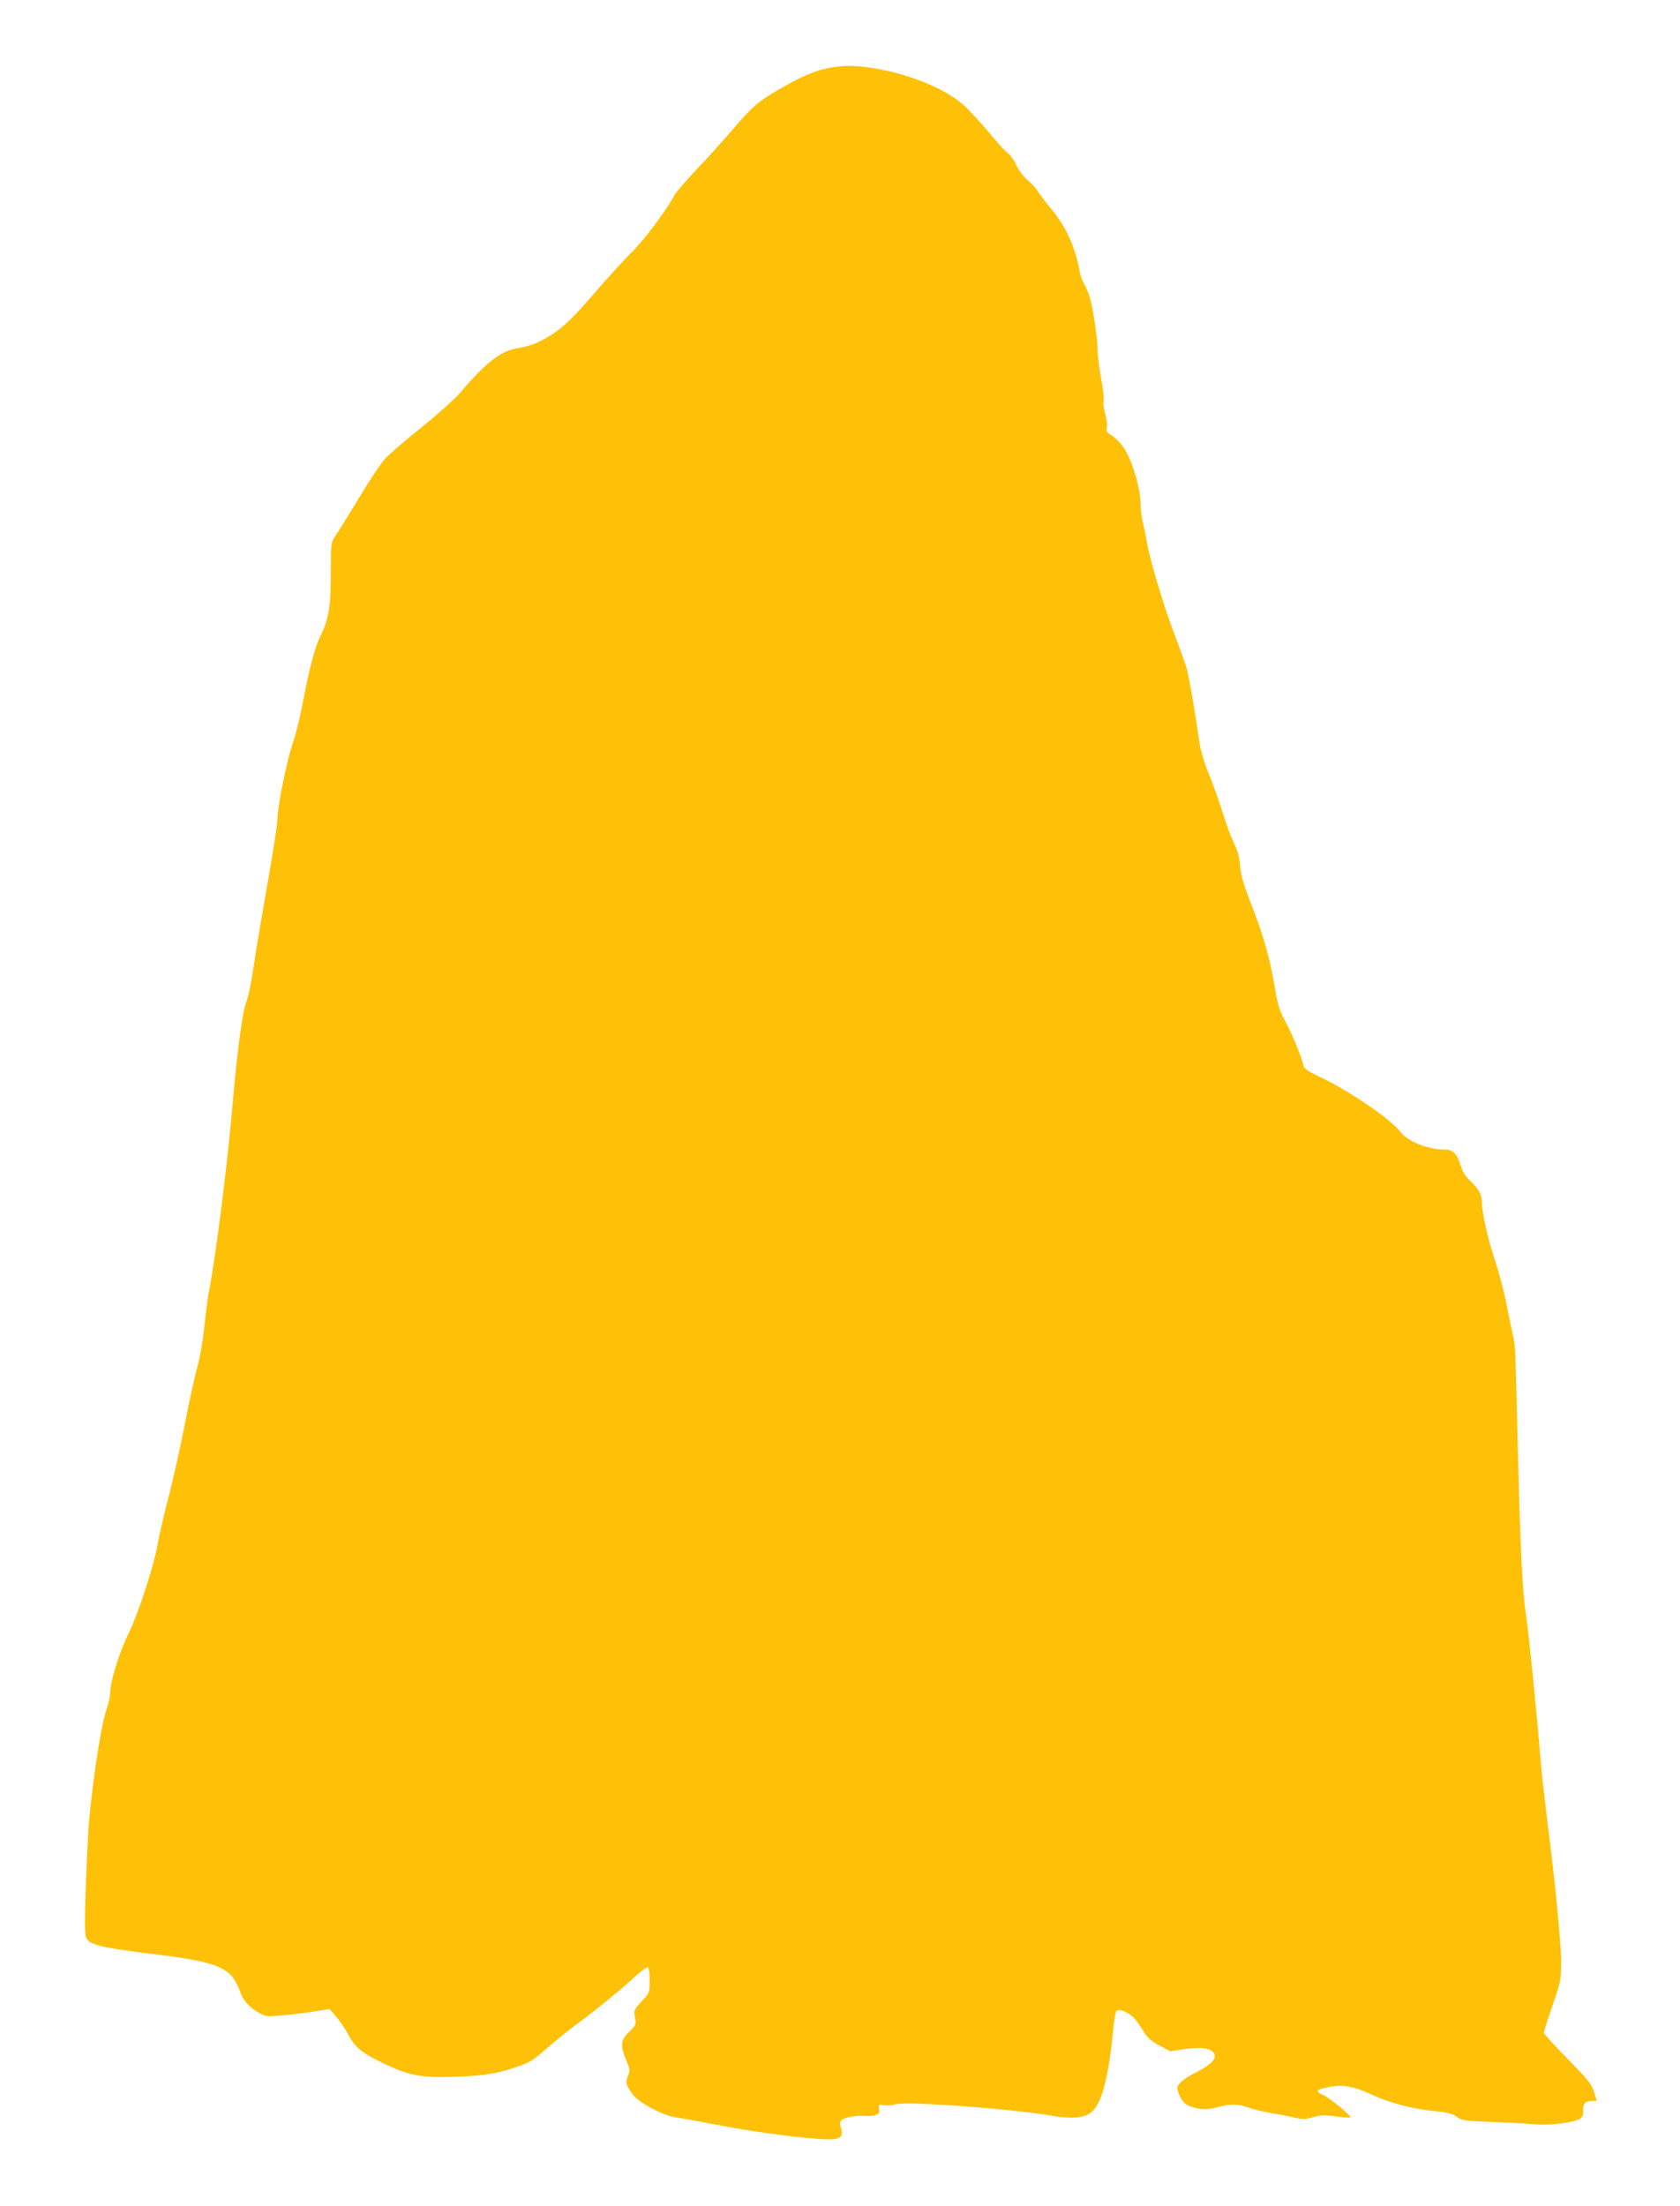 <?xml version="1.0" standalone="no"?>
<!DOCTYPE svg PUBLIC "-//W3C//DTD SVG 20010904//EN"
 "http://www.w3.org/TR/2001/REC-SVG-20010904/DTD/svg10.dtd">
<svg version="1.0" xmlns="http://www.w3.org/2000/svg"
 width="975pt" height="1280pt" viewBox="0 0 975 1280"
 preserveAspectRatio="xMidYMid meet">
<g transform="translate(0,1280) scale(0.1,-0.1)"
fill="#ffc107" stroke="none">
<path d="M4830 12409 c-73 -10 -152 -40 -253 -96 -171 -95 -204 -122 -328
-268 -52 -60 -144 -163 -207 -229 -62 -65 -120 -133 -129 -150 -40 -79 -175
-259 -248 -331 -45 -44 -146 -155 -224 -246 -147 -170 -208 -222 -322 -276
-30 -14 -81 -29 -113 -33 -98 -14 -190 -86 -339 -263 -27 -31 -126 -120 -220
-196 -95 -76 -190 -158 -212 -182 -22 -24 -90 -125 -149 -224 -60 -99 -122
-199 -138 -222 -28 -42 -28 -42 -28 -209 0 -201 -12 -277 -57 -367 -36 -72
-67 -190 -108 -406 -14 -73 -38 -172 -55 -220 -36 -105 -90 -372 -90 -445 0
-29 -27 -201 -59 -382 -32 -181 -69 -399 -81 -484 -12 -85 -31 -173 -41 -195
-20 -44 -52 -281 -75 -545 -30 -365 -100 -923 -145 -1155 -5 -27 -16 -113 -24
-190 -8 -79 -26 -178 -40 -228 -14 -48 -48 -202 -75 -343 -28 -141 -70 -331
-95 -423 -24 -91 -51 -209 -60 -261 -20 -119 -114 -408 -170 -520 -50 -100
-105 -276 -105 -336 0 -24 -9 -67 -20 -96 -37 -102 -99 -527 -110 -758 -17
-342 -21 -535 -13 -564 16 -51 61 -63 455 -112 267 -33 367 -68 411 -146 14
-24 28 -54 32 -68 12 -41 51 -86 101 -115 43 -25 51 -27 127 -20 45 3 129 13
186 22 l104 16 38 -44 c21 -24 54 -73 73 -109 41 -75 80 -105 227 -174 118
-55 192 -70 340 -67 190 4 277 15 386 51 96 31 109 39 195 114 51 45 136 113
188 151 106 78 246 193 333 273 32 29 62 50 67 47 6 -3 10 -38 10 -77 0 -70 0
-71 -46 -120 -44 -48 -46 -51 -39 -95 6 -43 5 -46 -34 -82 -49 -46 -52 -77
-17 -164 23 -54 23 -61 10 -93 -16 -38 -12 -52 32 -111 32 -43 175 -119 239
-127 28 -4 154 -27 280 -51 210 -40 516 -79 623 -78 59 0 78 20 63 64 -7 22
-8 36 -1 44 15 18 88 33 135 28 22 -2 52 0 66 6 22 8 26 14 21 36 -4 25 -3 26
29 20 19 -3 48 -1 64 5 53 20 664 -24 910 -66 126 -22 200 -12 240 31 53 56
91 211 115 464 5 58 14 109 19 114 15 15 78 -12 106 -46 15 -18 39 -52 54 -77
21 -34 44 -54 90 -79 l63 -33 79 12 c112 18 179 2 179 -41 0 -26 -35 -56 -110
-94 -36 -18 -76 -44 -89 -58 -21 -23 -22 -29 -12 -59 19 -55 45 -78 104 -90
44 -9 65 -8 120 5 85 22 115 21 186 -3 32 -10 88 -24 125 -30 37 -6 96 -17
130 -25 56 -13 69 -13 114 0 42 13 67 14 134 5 45 -5 83 -8 85 -6 8 8 -116
111 -156 129 -52 23 -45 33 33 48 82 15 144 4 250 -46 104 -48 239 -83 370
-95 69 -7 96 -14 120 -32 28 -21 45 -24 196 -30 91 -3 201 -9 245 -13 94 -9
237 8 272 30 18 12 23 24 21 51 -2 39 12 54 53 54 l26 0 -16 52 c-14 46 -34
70 -153 192 -76 77 -138 145 -138 152 0 7 22 77 50 157 47 137 50 150 50 248
0 117 -34 465 -80 822 -16 132 -35 296 -40 365 -18 236 -70 746 -85 842 -19
115 -33 399 -46 950 -14 586 -14 599 -28 660 -7 30 -24 113 -38 184 -14 70
-43 181 -64 245 -43 125 -79 286 -79 348 0 43 -21 79 -72 126 -23 21 -41 51
-53 90 -20 65 -44 87 -92 87 -96 0 -213 47 -256 103 -56 74 -298 239 -470 320
-70 34 -89 47 -93 67 -9 45 -66 183 -106 257 -31 57 -43 94 -58 185 -32 187
-65 304 -143 503 -40 104 -56 158 -60 211 -4 51 -14 89 -35 130 -16 33 -46
113 -66 179 -21 66 -57 168 -81 226 -26 63 -48 137 -54 180 -27 191 -61 389
-76 437 -9 29 -38 111 -65 181 -66 173 -146 437 -164 546 -9 50 -20 106 -26
125 -5 19 -10 60 -10 90 -1 98 -50 263 -101 336 -17 25 -47 55 -66 67 -30 17
-34 24 -29 48 3 15 -2 51 -10 80 -9 28 -13 62 -9 76 3 13 -4 71 -15 129 -11
58 -20 130 -20 160 0 67 -26 242 -45 307 -8 27 -23 63 -33 80 -11 18 -23 50
-26 72 -25 140 -79 260 -163 360 -32 39 -68 86 -80 105 -12 20 -40 50 -61 67
-22 18 -50 55 -65 87 -14 30 -35 59 -45 65 -11 6 -60 59 -110 120 -51 60 -118
133 -149 161 -114 102 -344 192 -563 220 -86 11 -123 11 -200 -1z"/>
</g>
</svg>
